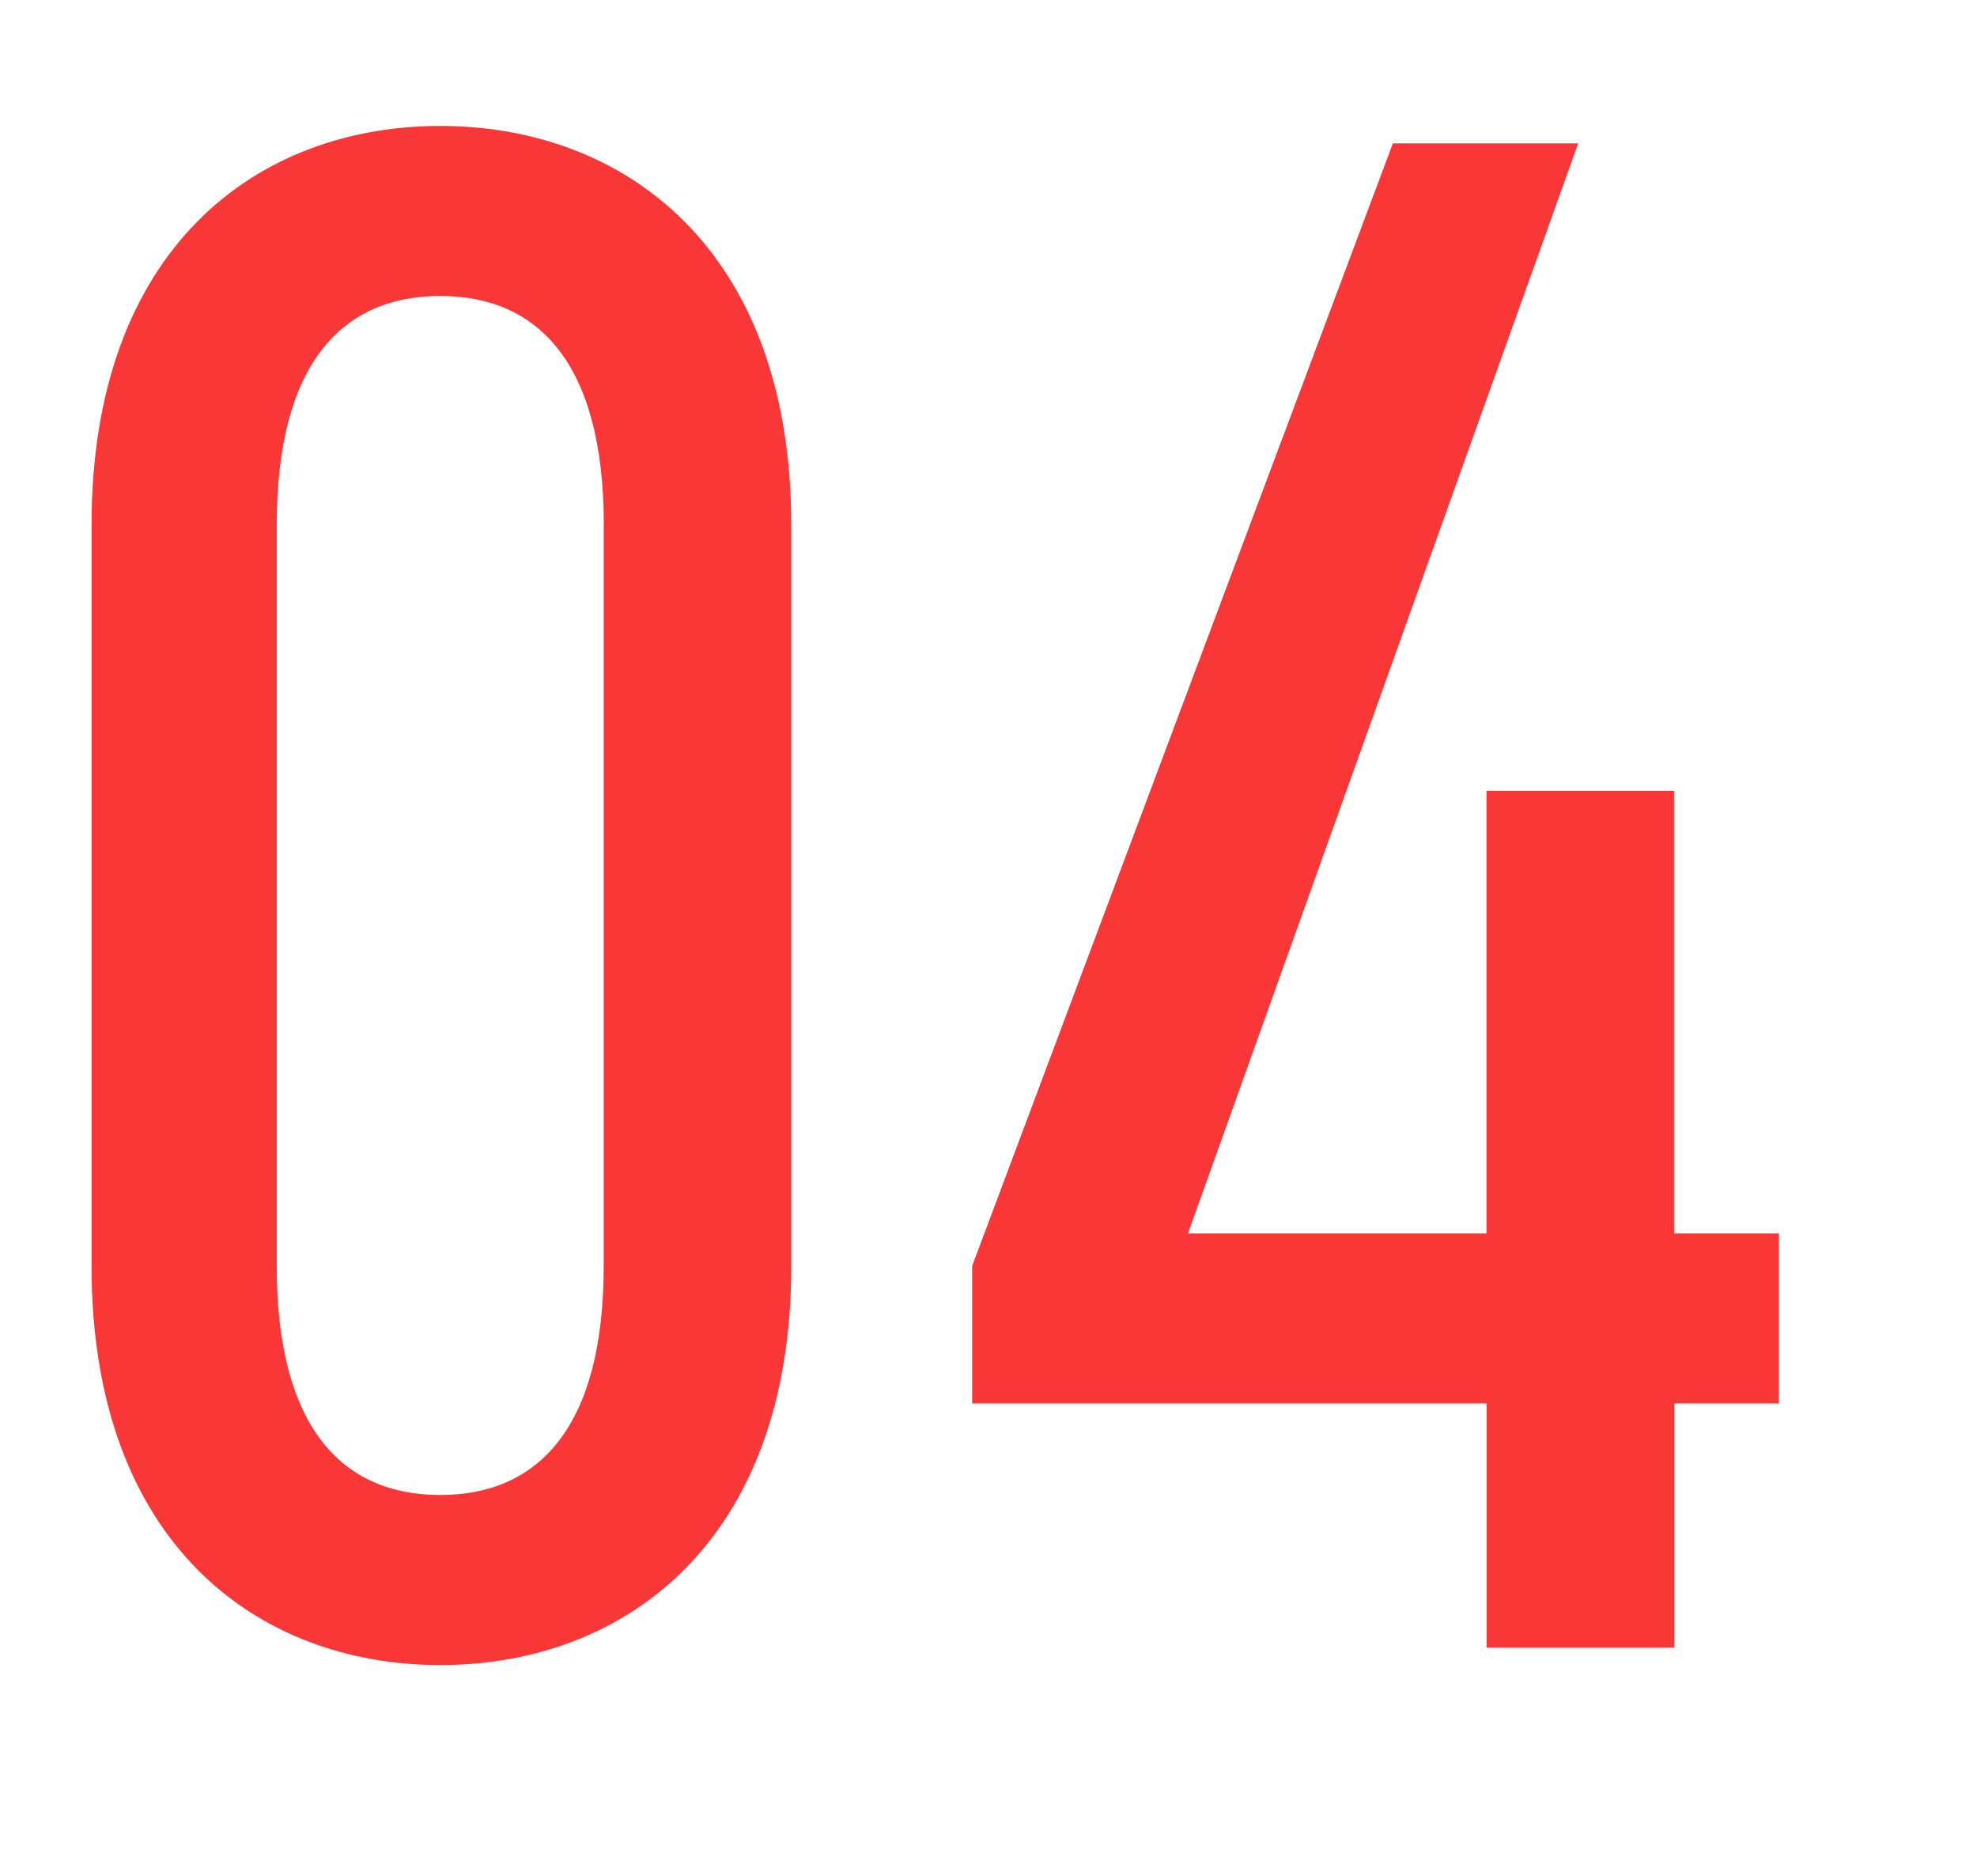 <svg xmlns="http://www.w3.org/2000/svg" xmlns:xlink="http://www.w3.org/1999/xlink" width="78" height="74" viewBox="0 0 78 74">
  <defs>
    <clipPath id="clip-path">
      <rect id="Rectangle_423900" data-name="Rectangle 423900" width="78" height="74" transform="translate(488 6280.004)" fill="#fff" stroke="#707070" stroke-width="1"/>
    </clipPath>
  </defs>
  <g id="PC_TOPページ_04" transform="translate(-488 -6280.004)" clip-path="url(#clip-path)">
    <path id="Path_1200952" data-name="Path 1200952" d="M31.218-44.29c0-10.922-6.622-15.738-13.846-15.738S3.612-55.212,3.612-44.29v29.24C3.612-4.128,10.148.688,17.372.688S31.218-4.128,31.218-15.05Zm-7.4,0v29.24c0,6.364-2.58,9.03-6.45,9.03s-6.45-2.666-6.45-9.03V-44.29c0-6.364,2.58-9.03,6.45-9.03S23.822-50.654,23.822-44.29ZM54.954-59.34l-16.6,44.29v5.418h20.3V0h7.4V-9.632h4.128V-16.34H66.048V-33.8h-7.4V-16.34H46.87l15.394-43Z" transform="translate(488 6345)" fill="#fa3737"/>
  </g>
</svg>
